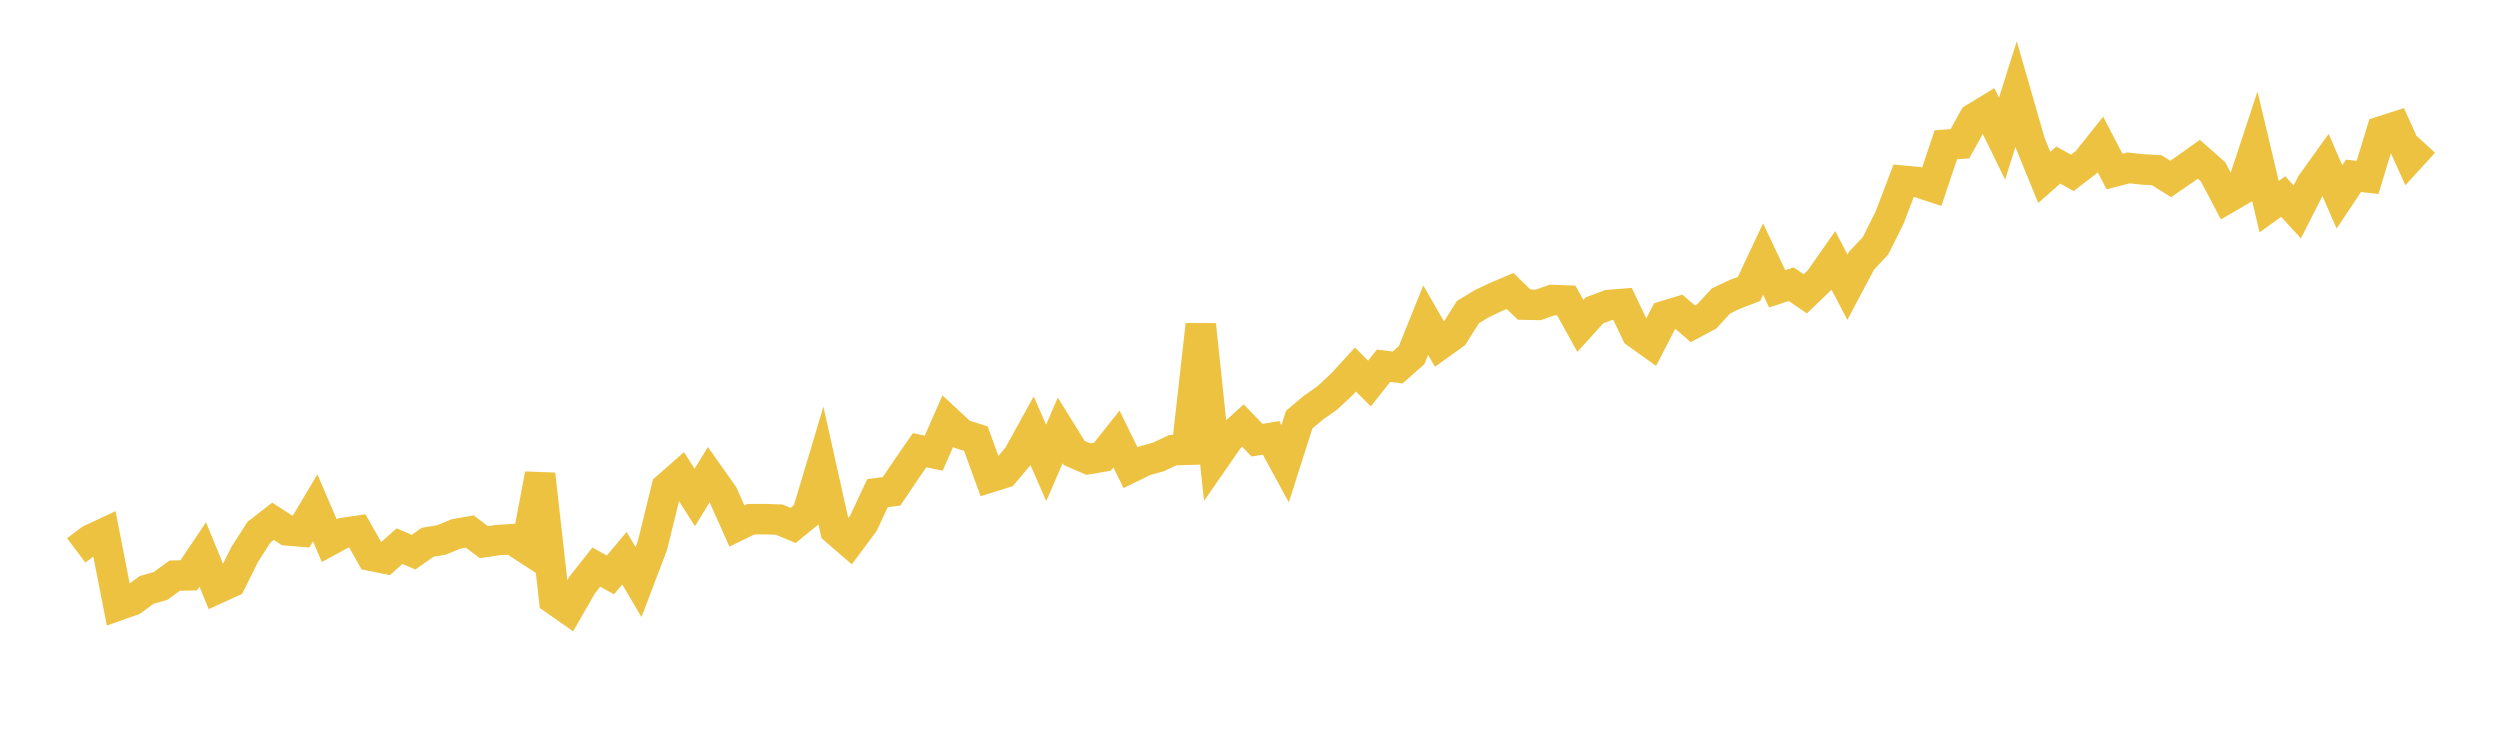 <svg width="164" height="48" xmlns="http://www.w3.org/2000/svg" xmlns:xlink="http://www.w3.org/1999/xlink"><path fill="none" stroke="rgb(237,194,64)" stroke-width="2" d="M5,36.106L5.922,35.412L6.844,34.98L7.766,39.708L8.689,39.382L9.611,38.703L10.533,38.439L11.455,37.764L12.377,37.743L13.299,36.373L14.222,38.619L15.144,38.196L16.066,36.347L16.988,34.912L17.91,34.196L18.832,34.792L19.754,34.867L20.677,33.315L21.599,35.465L22.521,34.963L23.443,34.826L24.365,36.462L25.287,36.649L26.21,35.827L27.132,36.22L28.054,35.572L28.976,35.417L29.898,35.032L30.82,34.87L31.743,35.563L32.665,35.428L33.587,35.373L34.509,35.973L35.431,31.112L36.353,39.321L37.275,39.968L38.198,38.365L39.12,37.204L40.042,37.715L40.964,36.619L41.886,38.181L42.808,35.755L43.731,31.992L44.653,31.182L45.575,32.635L46.497,31.139L47.419,32.443L48.341,34.506L49.263,34.057L50.186,34.056L51.108,34.086L52.03,34.468L52.952,33.716L53.874,30.636L54.796,34.765L55.719,35.562L56.641,34.323L57.563,32.352L58.485,32.232L59.407,30.864L60.329,29.531L61.251,29.73L62.174,27.626L63.096,28.483L64.018,28.775L64.94,31.312L65.862,31.024L66.784,29.93L67.707,28.26L68.629,30.367L69.551,28.235L70.473,29.719L71.395,30.116L72.317,29.959L73.24,28.796L74.162,30.68L75.084,30.229L76.006,29.97L76.928,29.532L77.85,29.505L78.772,21.301L79.695,30.077L80.617,28.747L81.539,27.917L82.461,28.876L83.383,28.725L84.305,30.42L85.228,27.524L86.15,26.75L87.072,26.102L87.994,25.245L88.916,24.241L89.838,25.16L90.76,23.993L91.683,24.108L92.605,23.294L93.527,21.003L94.449,22.603L95.371,21.942L96.293,20.474L97.216,19.916L98.138,19.481L99.06,19.089L99.982,19.983L100.904,20.001L101.826,19.68L102.749,19.715L103.671,21.379L104.593,20.361L105.515,20.013L106.437,19.938L107.359,21.859L108.281,22.518L109.204,20.727L110.126,20.444L111.048,21.241L111.97,20.75L112.892,19.744L113.814,19.305L114.737,18.954L115.659,16.994L116.581,18.945L117.503,18.642L118.425,19.277L119.347,18.394L120.269,17.079L121.192,18.842L122.114,17.104L123.036,16.12L123.958,14.273L124.88,11.858L125.802,11.945L126.725,12.248L127.647,9.496L128.569,9.432L129.491,7.767L130.413,7.205L131.335,9.096L132.257,6.17L133.18,9.376L134.102,11.638L135.024,10.827L135.946,11.34L136.868,10.633L137.79,9.479L138.713,11.253L139.635,11.015L140.557,11.116L141.479,11.166L142.401,11.738L143.323,11.104L144.246,10.448L145.168,11.257L146.09,13.005L147.012,12.47L147.934,9.673L148.856,13.558L149.778,12.892L150.701,13.898L151.623,12.083L152.545,10.796L153.467,12.915L154.389,11.534L155.311,11.64L156.234,8.612L157.156,8.316L158.078,10.356L159,9.346"></path></svg>